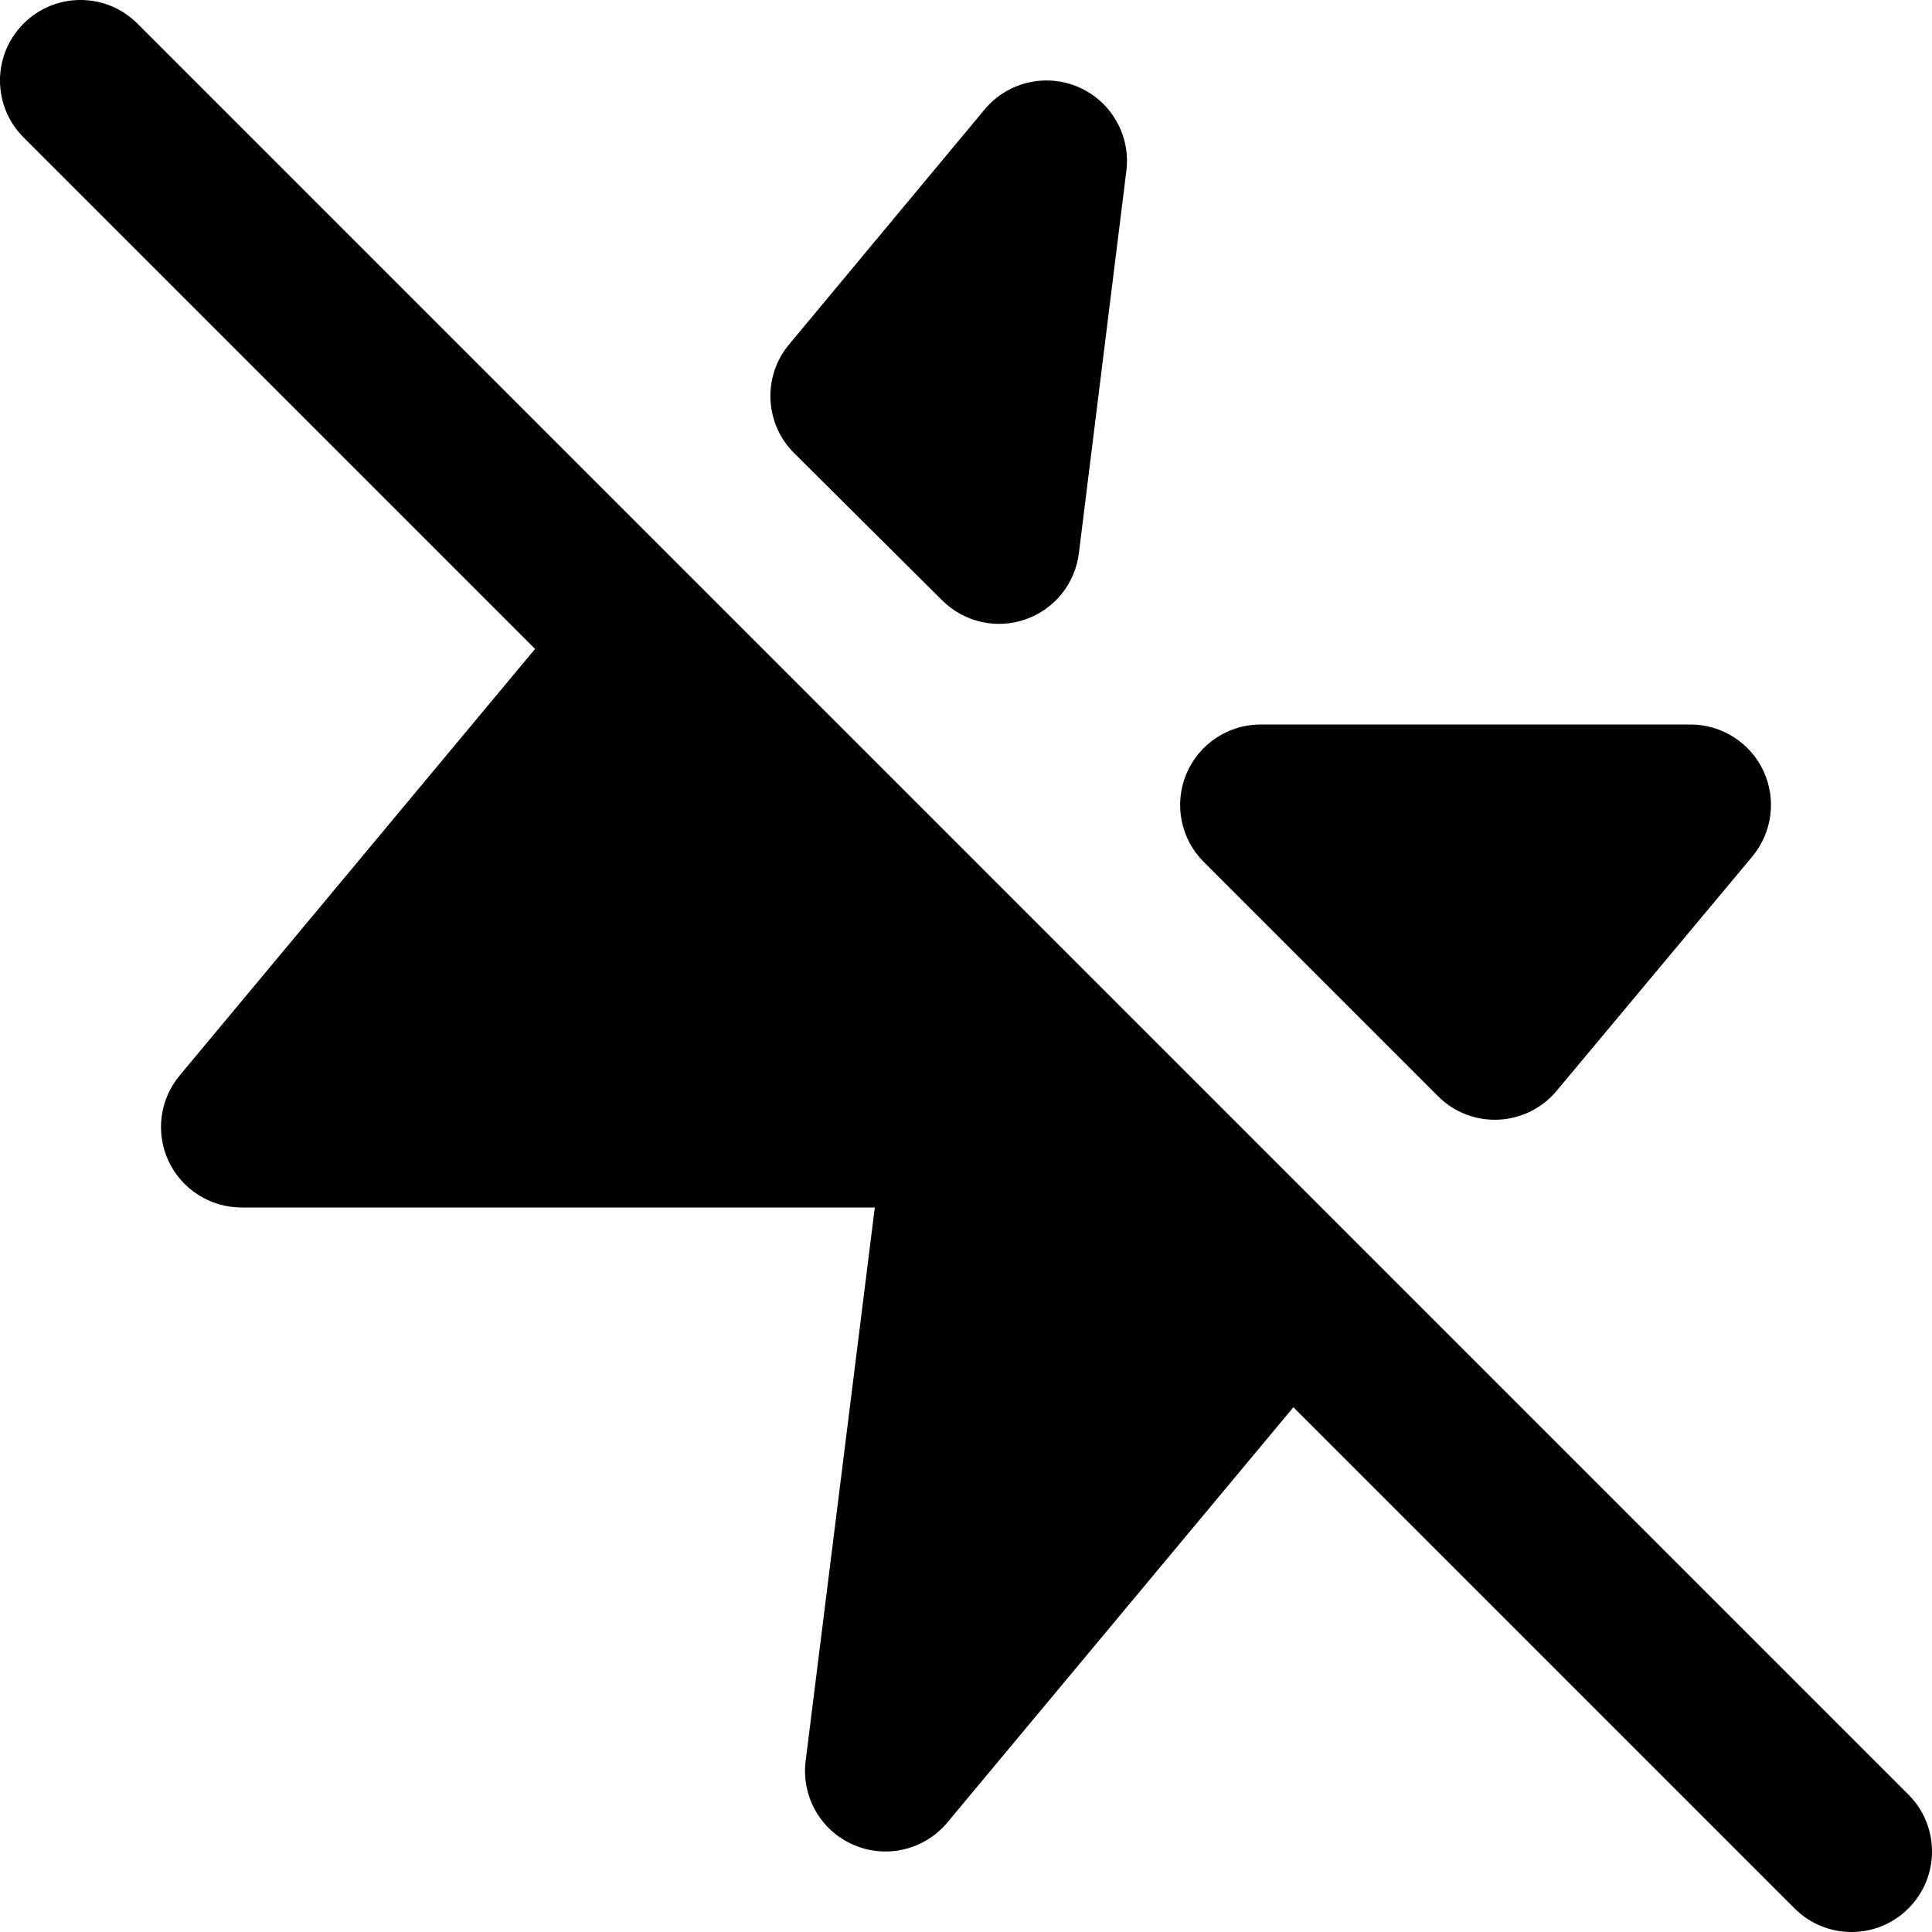 <svg width="24" height="24" viewBox="0 0 24 24" fill="none" xmlns="http://www.w3.org/2000/svg">
<g clip-path="url(#clip0_2_1257)">
<path fill-rule="evenodd" clip-rule="evenodd" d="M1.707 0.293C1.317 -0.098 0.683 -0.098 0.293 0.293C-0.098 0.683 -0.098 1.317 0.293 1.707L6.647 8.061L2.232 13.36C1.983 13.658 1.93 14.073 2.094 14.424C2.259 14.775 2.612 15 3 15H10.867L10.008 21.876C9.953 22.317 10.195 22.741 10.602 22.917C11.009 23.094 11.484 22.981 11.768 22.64L16.067 17.481L22.293 23.707C22.683 24.098 23.317 24.098 23.707 23.707C24.098 23.317 24.098 22.683 23.707 22.293L1.707 0.293ZM13.992 2.123C14.047 1.683 13.805 1.259 13.398 1.082C12.99 0.906 12.515 1.019 12.231 1.36L9.801 4.28C9.47 4.678 9.498 5.264 9.865 5.629L11.705 7.459C11.976 7.728 12.376 7.82 12.736 7.695C13.097 7.571 13.355 7.252 13.402 6.873L13.992 2.123ZM15.66 9C15.255 9 14.891 9.244 14.736 9.617C14.581 9.991 14.667 10.421 14.953 10.707L17.863 13.617C18.061 13.816 18.334 13.922 18.615 13.909C18.895 13.896 19.157 13.767 19.337 13.551L21.767 10.641C22.016 10.343 22.07 9.928 21.906 9.576C21.741 9.225 21.388 9 21 9H15.66Z" fill="black"/>
</g>
<defs>
<clipPath id="clip0_2_1257">
<rect width="24" height="24" fill="white"/>
</clipPath>
</defs>
</svg>
